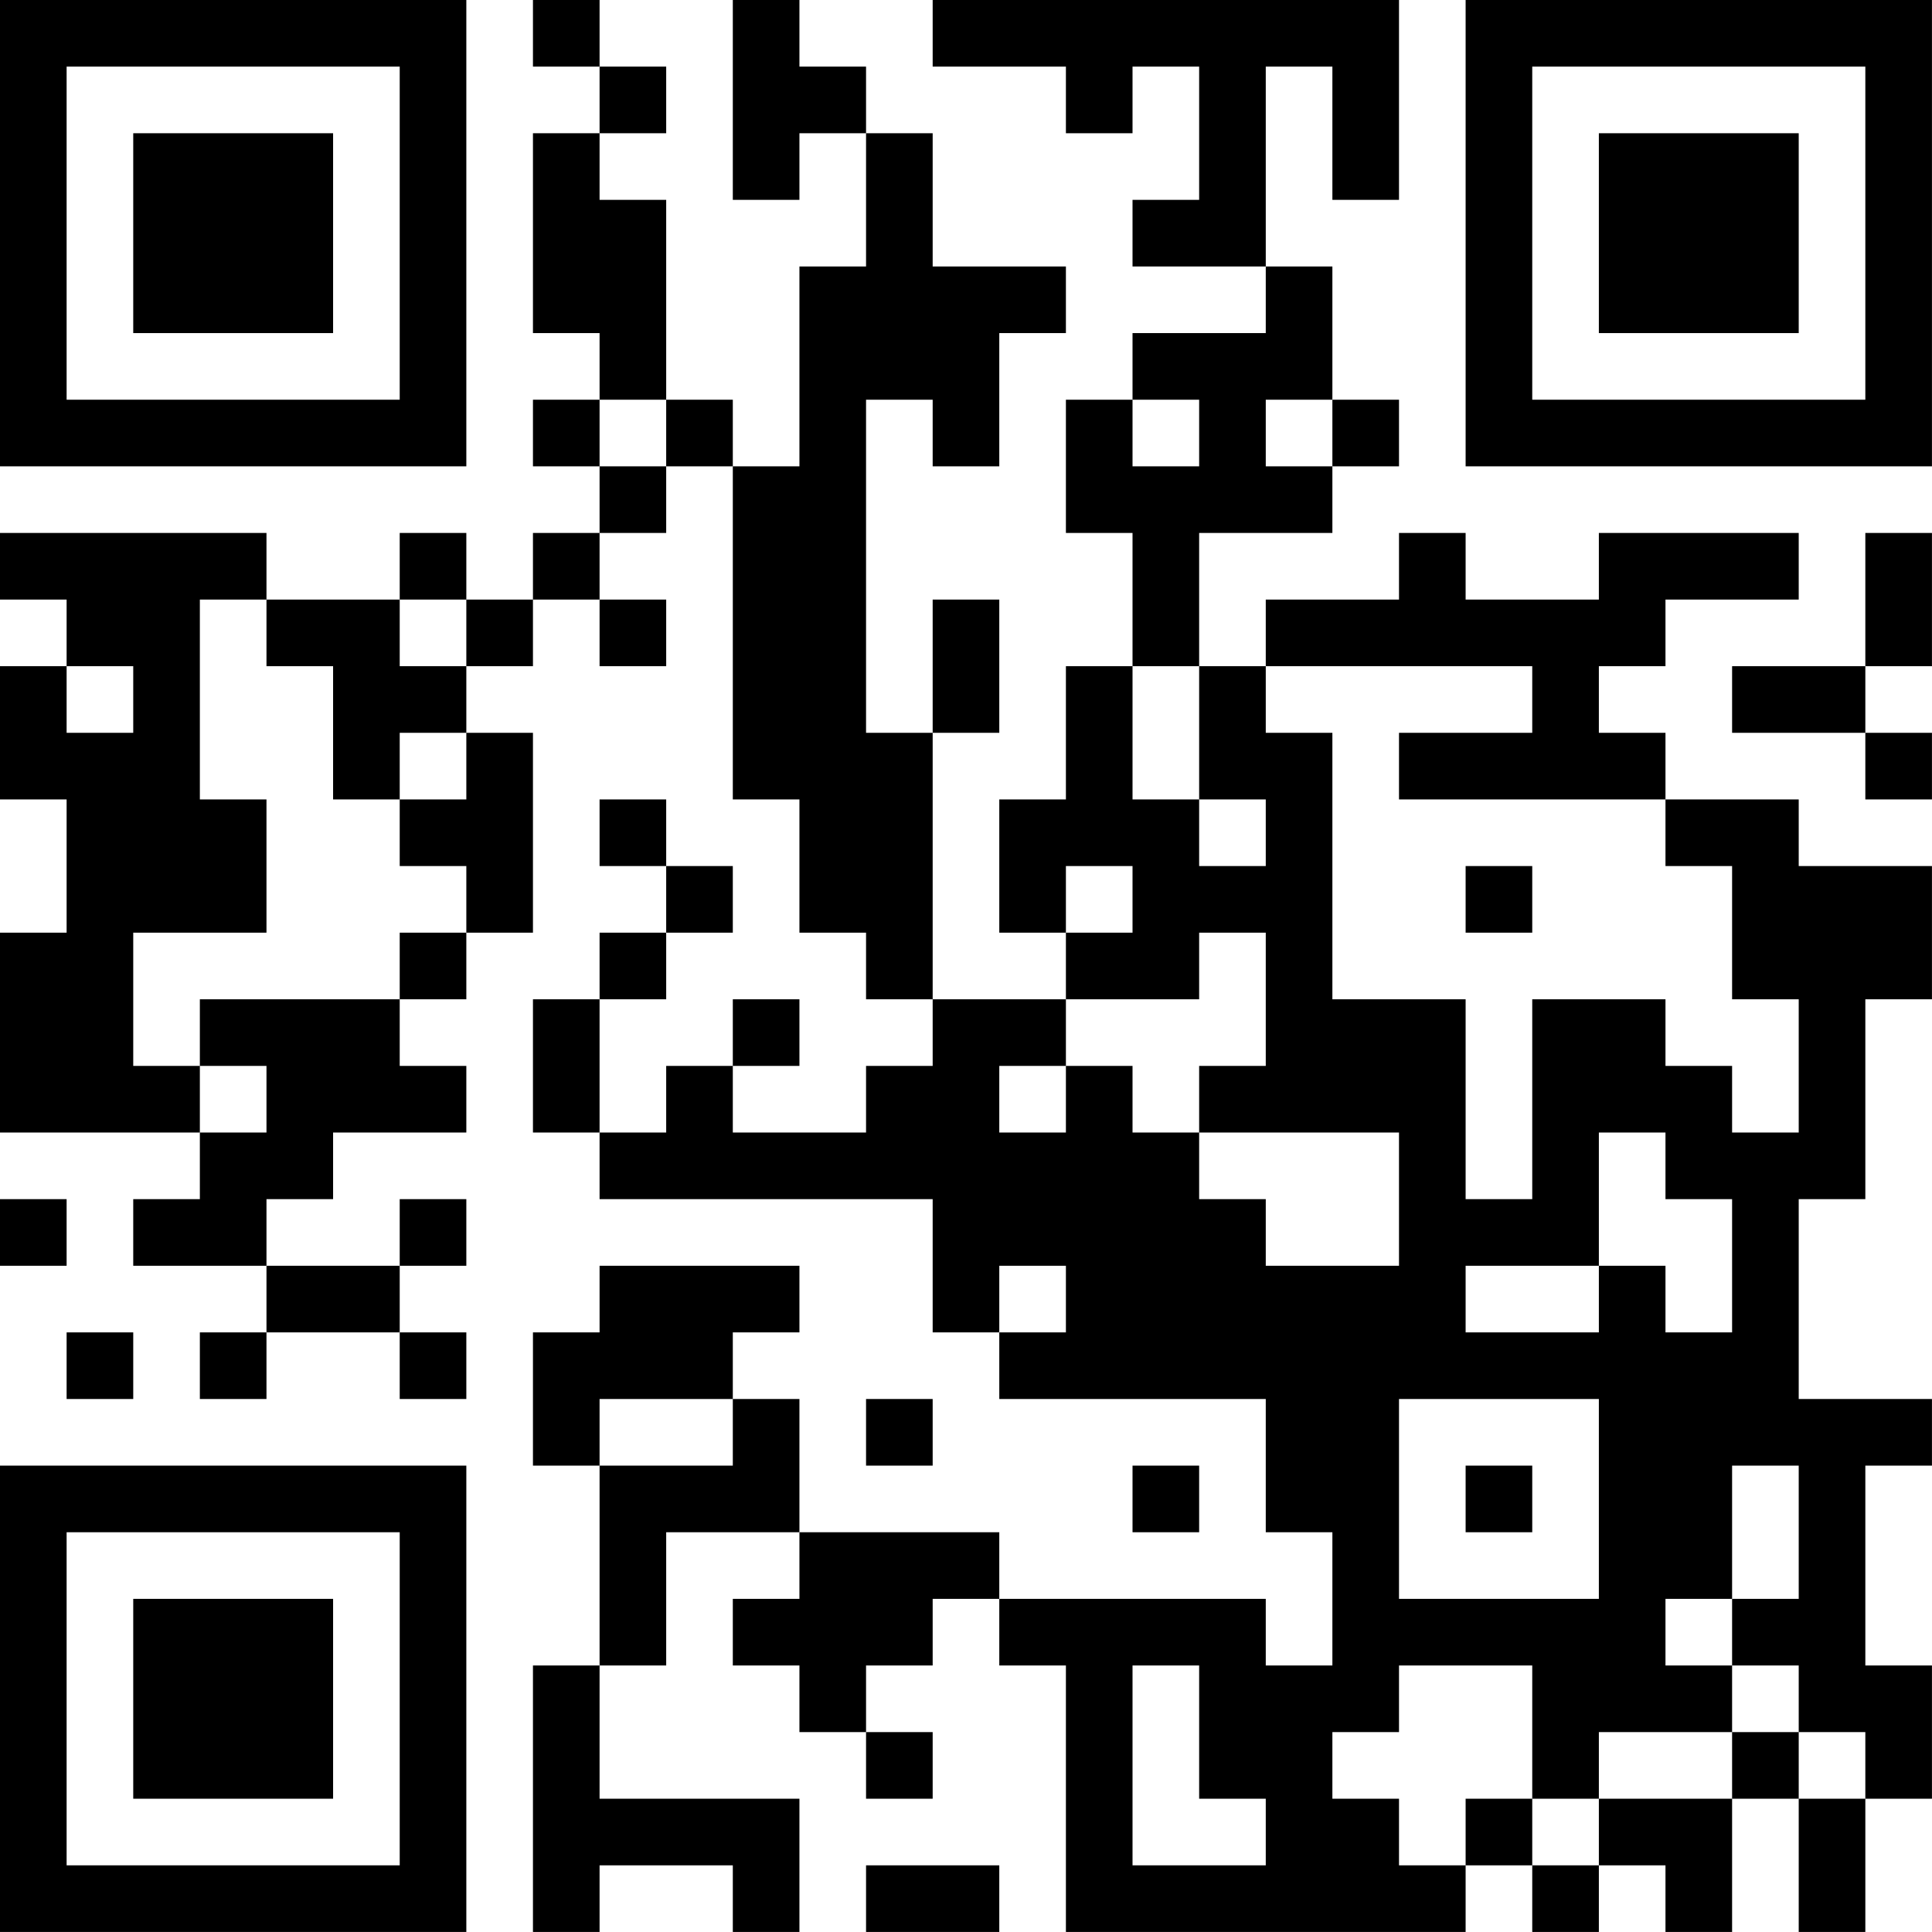 <?xml version="1.0" encoding="UTF-8"?>
<svg xmlns="http://www.w3.org/2000/svg" version="1.1" width="500" height="500" viewBox="0 0 500 500"><rect x="0" y="0" width="500" height="500" fill="#ffffff"/><g transform="scale(17.241)"><g transform="translate(0,0)"><path fill-rule="evenodd" d="M8 0L8 1L9 1L9 2L8 2L8 5L9 5L9 6L8 6L8 7L9 7L9 8L8 8L8 9L7 9L7 8L6 8L6 9L4 9L4 8L0 8L0 9L1 9L1 10L0 10L0 12L1 12L1 14L0 14L0 17L3 17L3 18L2 18L2 19L4 19L4 20L3 20L3 21L4 21L4 20L6 20L6 21L7 21L7 20L6 20L6 19L7 19L7 18L6 18L6 19L4 19L4 18L5 18L5 17L7 17L7 16L6 16L6 15L7 15L7 14L8 14L8 11L7 11L7 10L8 10L8 9L9 9L9 10L10 10L10 9L9 9L9 8L10 8L10 7L11 7L11 12L12 12L12 14L13 14L13 15L14 15L14 16L13 16L13 17L11 17L11 16L12 16L12 15L11 15L11 16L10 16L10 17L9 17L9 15L10 15L10 14L11 14L11 13L10 13L10 12L9 12L9 13L10 13L10 14L9 14L9 15L8 15L8 17L9 17L9 18L14 18L14 20L15 20L15 21L19 21L19 23L20 23L20 25L19 25L19 24L15 24L15 23L12 23L12 21L11 21L11 20L12 20L12 19L9 19L9 20L8 20L8 22L9 22L9 25L8 25L8 29L9 29L9 28L11 28L11 29L12 29L12 27L9 27L9 25L10 25L10 23L12 23L12 24L11 24L11 25L12 25L12 26L13 26L13 27L14 27L14 26L13 26L13 25L14 25L14 24L15 24L15 25L16 25L16 29L22 29L22 28L23 28L23 29L24 29L24 28L25 28L25 29L26 29L26 27L27 27L27 29L28 29L28 27L29 27L29 25L28 25L28 22L29 22L29 21L27 21L27 18L28 18L28 15L29 15L29 13L27 13L27 12L25 12L25 11L24 11L24 10L25 10L25 9L27 9L27 8L24 8L24 9L22 9L22 8L21 8L21 9L19 9L19 10L18 10L18 8L20 8L20 7L21 7L21 6L20 6L20 4L19 4L19 1L20 1L20 3L21 3L21 0L14 0L14 1L16 1L16 2L17 2L17 1L18 1L18 3L17 3L17 4L19 4L19 5L17 5L17 6L16 6L16 8L17 8L17 10L16 10L16 12L15 12L15 14L16 14L16 15L14 15L14 11L15 11L15 9L14 9L14 11L13 11L13 6L14 6L14 7L15 7L15 5L16 5L16 4L14 4L14 2L13 2L13 1L12 1L12 0L11 0L11 3L12 3L12 2L13 2L13 4L12 4L12 7L11 7L11 6L10 6L10 3L9 3L9 2L10 2L10 1L9 1L9 0ZM9 6L9 7L10 7L10 6ZM17 6L17 7L18 7L18 6ZM19 6L19 7L20 7L20 6ZM28 8L28 10L26 10L26 11L28 11L28 12L29 12L29 11L28 11L28 10L29 10L29 8ZM3 9L3 12L4 12L4 14L2 14L2 16L3 16L3 17L4 17L4 16L3 16L3 15L6 15L6 14L7 14L7 13L6 13L6 12L7 12L7 11L6 11L6 12L5 12L5 10L4 10L4 9ZM6 9L6 10L7 10L7 9ZM1 10L1 11L2 11L2 10ZM17 10L17 12L18 12L18 13L19 13L19 12L18 12L18 10ZM19 10L19 11L20 11L20 15L22 15L22 18L23 18L23 15L25 15L25 16L26 16L26 17L27 17L27 15L26 15L26 13L25 13L25 12L21 12L21 11L23 11L23 10ZM16 13L16 14L17 14L17 13ZM22 13L22 14L23 14L23 13ZM18 14L18 15L16 15L16 16L15 16L15 17L16 17L16 16L17 16L17 17L18 17L18 18L19 18L19 19L21 19L21 17L18 17L18 16L19 16L19 14ZM24 17L24 19L22 19L22 20L24 20L24 19L25 19L25 20L26 20L26 18L25 18L25 17ZM0 18L0 19L1 19L1 18ZM15 19L15 20L16 20L16 19ZM1 20L1 21L2 21L2 20ZM9 21L9 22L11 22L11 21ZM13 21L13 22L14 22L14 21ZM21 21L21 24L24 24L24 21ZM17 22L17 23L18 23L18 22ZM22 22L22 23L23 23L23 22ZM26 22L26 24L25 24L25 25L26 25L26 26L24 26L24 27L23 27L23 25L21 25L21 26L20 26L20 27L21 27L21 28L22 28L22 27L23 27L23 28L24 28L24 27L26 27L26 26L27 26L27 27L28 27L28 26L27 26L27 25L26 25L26 24L27 24L27 22ZM17 25L17 28L19 28L19 27L18 27L18 25ZM13 28L13 29L15 29L15 28ZM0 0L0 7L7 7L7 0ZM1 1L1 6L6 6L6 1ZM2 2L2 5L5 5L5 2ZM22 0L22 7L29 7L29 0ZM23 1L23 6L28 6L28 1ZM24 2L24 5L27 5L27 2ZM0 22L0 29L7 29L7 22ZM1 23L1 28L6 28L6 23ZM2 24L2 27L5 27L5 24Z" fill="#000000"/></g></g></svg>
